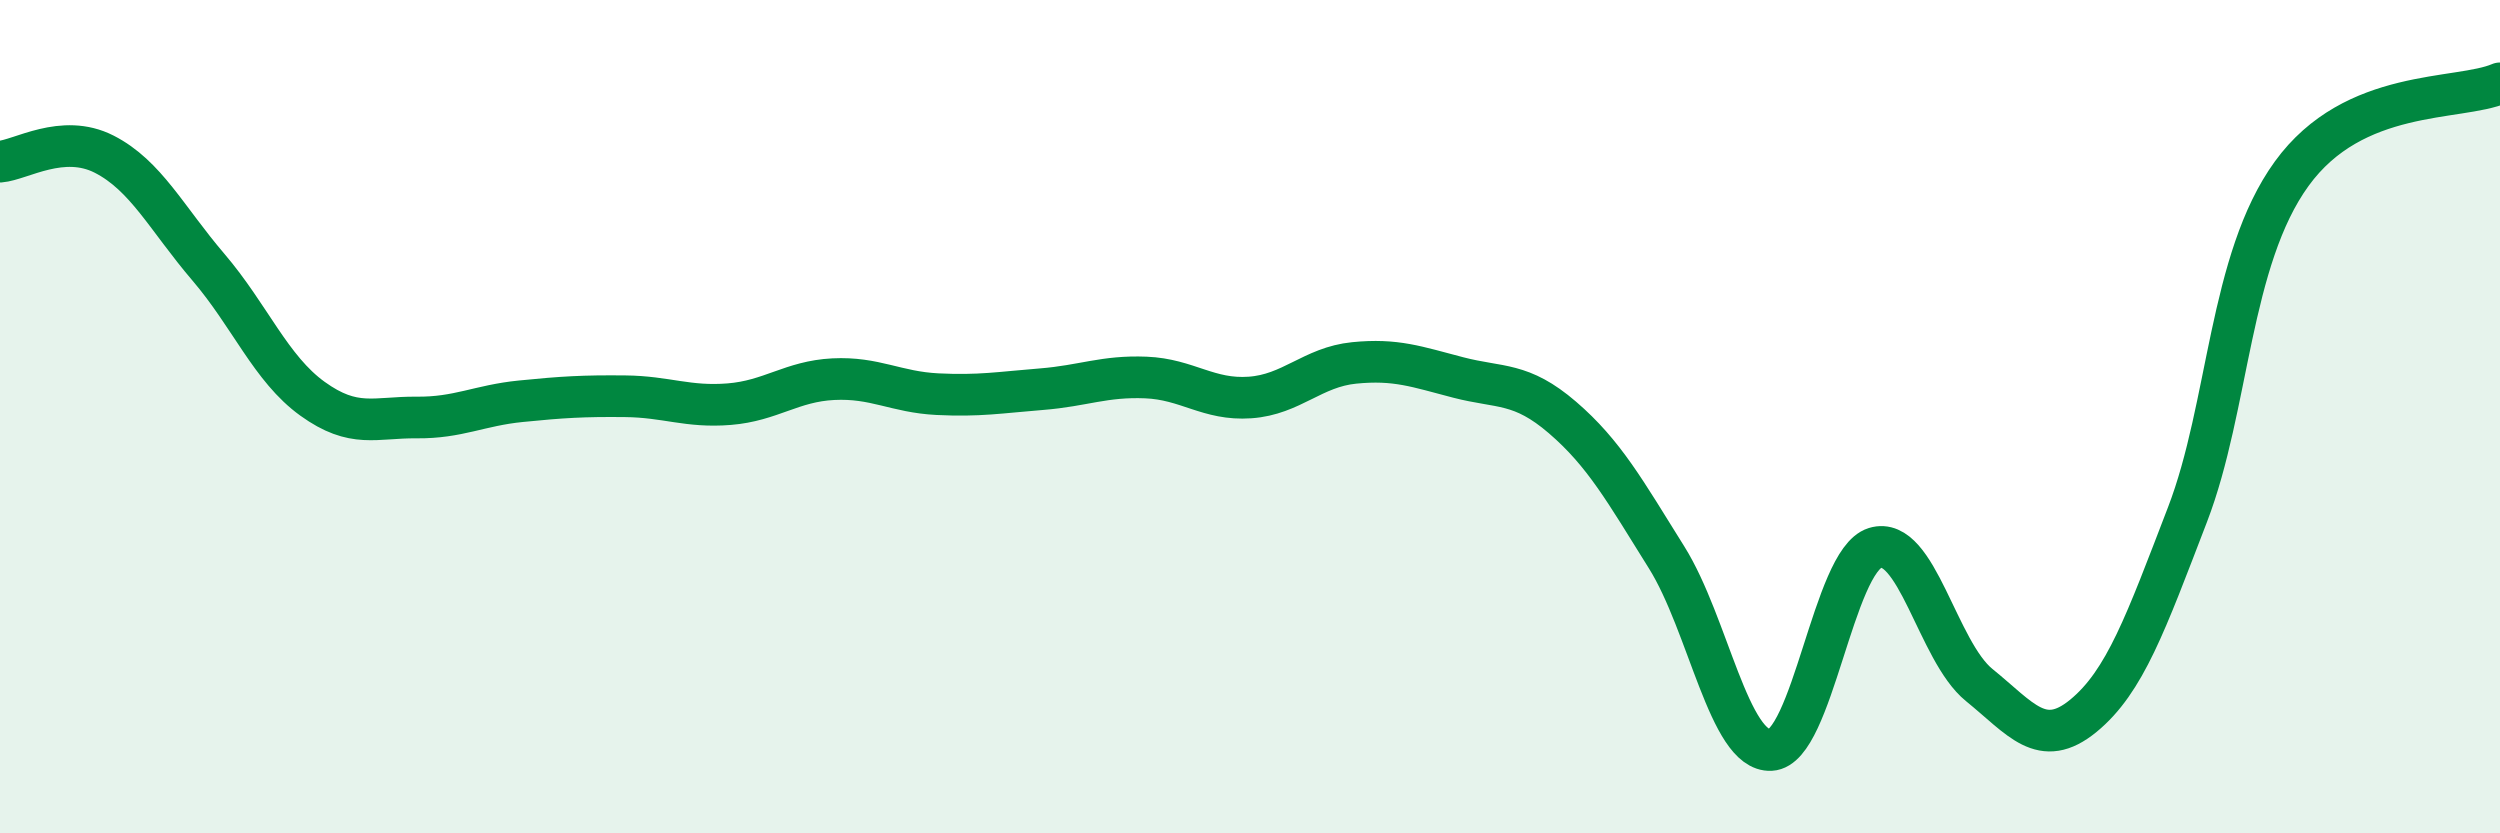 
    <svg width="60" height="20" viewBox="0 0 60 20" xmlns="http://www.w3.org/2000/svg">
      <path
        d="M 0,3.88 C 0.5,3.84 1.5,3.19 2.5,3.7 C 3.5,4.21 4,5.24 5,6.41 C 6,7.58 6.5,8.85 7.5,9.57 C 8.5,10.29 9,10.01 10,10.02 C 11,10.03 11.5,9.73 12.5,9.63 C 13.5,9.53 14,9.5 15,9.51 C 16,9.52 16.5,9.78 17.5,9.7 C 18.5,9.62 19,9.15 20,9.1 C 21,9.05 21.5,9.41 22.5,9.46 C 23.5,9.51 24,9.42 25,9.34 C 26,9.26 26.5,9.02 27.5,9.06 C 28.5,9.1 29,9.61 30,9.54 C 31,9.47 31.5,8.81 32.5,8.71 C 33.5,8.61 34,8.8 35,9.06 C 36,9.32 36.5,9.16 37.5,10.02 C 38.5,10.88 39,11.78 40,13.38 C 41,14.98 41.5,18.05 42.5,18 C 43.5,17.95 44,13.46 45,13.15 C 46,12.84 46.5,15.63 47.5,16.44 C 48.5,17.25 49,18 50,17.18 C 51,16.36 51.5,14.95 52.5,12.35 C 53.5,9.75 53.5,6.24 55,4.17 C 56.5,2.1 59,2.43 60,2L60 20L0 20Z"
        fill="#008740"
        opacity="0.1"
        stroke-linecap="round"
        stroke-linejoin="round"
      />
      <path
        d="M 0,3.88 C 0.5,3.84 1.5,3.19 2.5,3.7 C 3.5,4.21 4,5.24 5,6.41 C 6,7.58 6.5,8.85 7.5,9.57 C 8.5,10.29 9,10.01 10,10.02 C 11,10.03 11.5,9.73 12.5,9.63 C 13.5,9.53 14,9.5 15,9.51 C 16,9.52 16.5,9.78 17.5,9.7 C 18.5,9.62 19,9.15 20,9.1 C 21,9.05 21.5,9.41 22.5,9.46 C 23.5,9.51 24,9.42 25,9.34 C 26,9.26 26.5,9.02 27.5,9.06 C 28.5,9.1 29,9.61 30,9.54 C 31,9.47 31.5,8.81 32.5,8.71 C 33.5,8.61 34,8.8 35,9.06 C 36,9.32 36.5,9.16 37.5,10.02 C 38.5,10.88 39,11.78 40,13.38 C 41,14.98 41.5,18.05 42.5,18 C 43.5,17.95 44,13.46 45,13.15 C 46,12.84 46.5,15.63 47.5,16.44 C 48.5,17.25 49,18 50,17.18 C 51,16.36 51.5,14.95 52.5,12.35 C 53.5,9.75 53.5,6.24 55,4.17 C 56.5,2.1 59,2.43 60,2"
        stroke="#008740"
        stroke-width="1"
        fill="none"
        stroke-linecap="round"
        stroke-linejoin="round"
      />
    </svg>
  